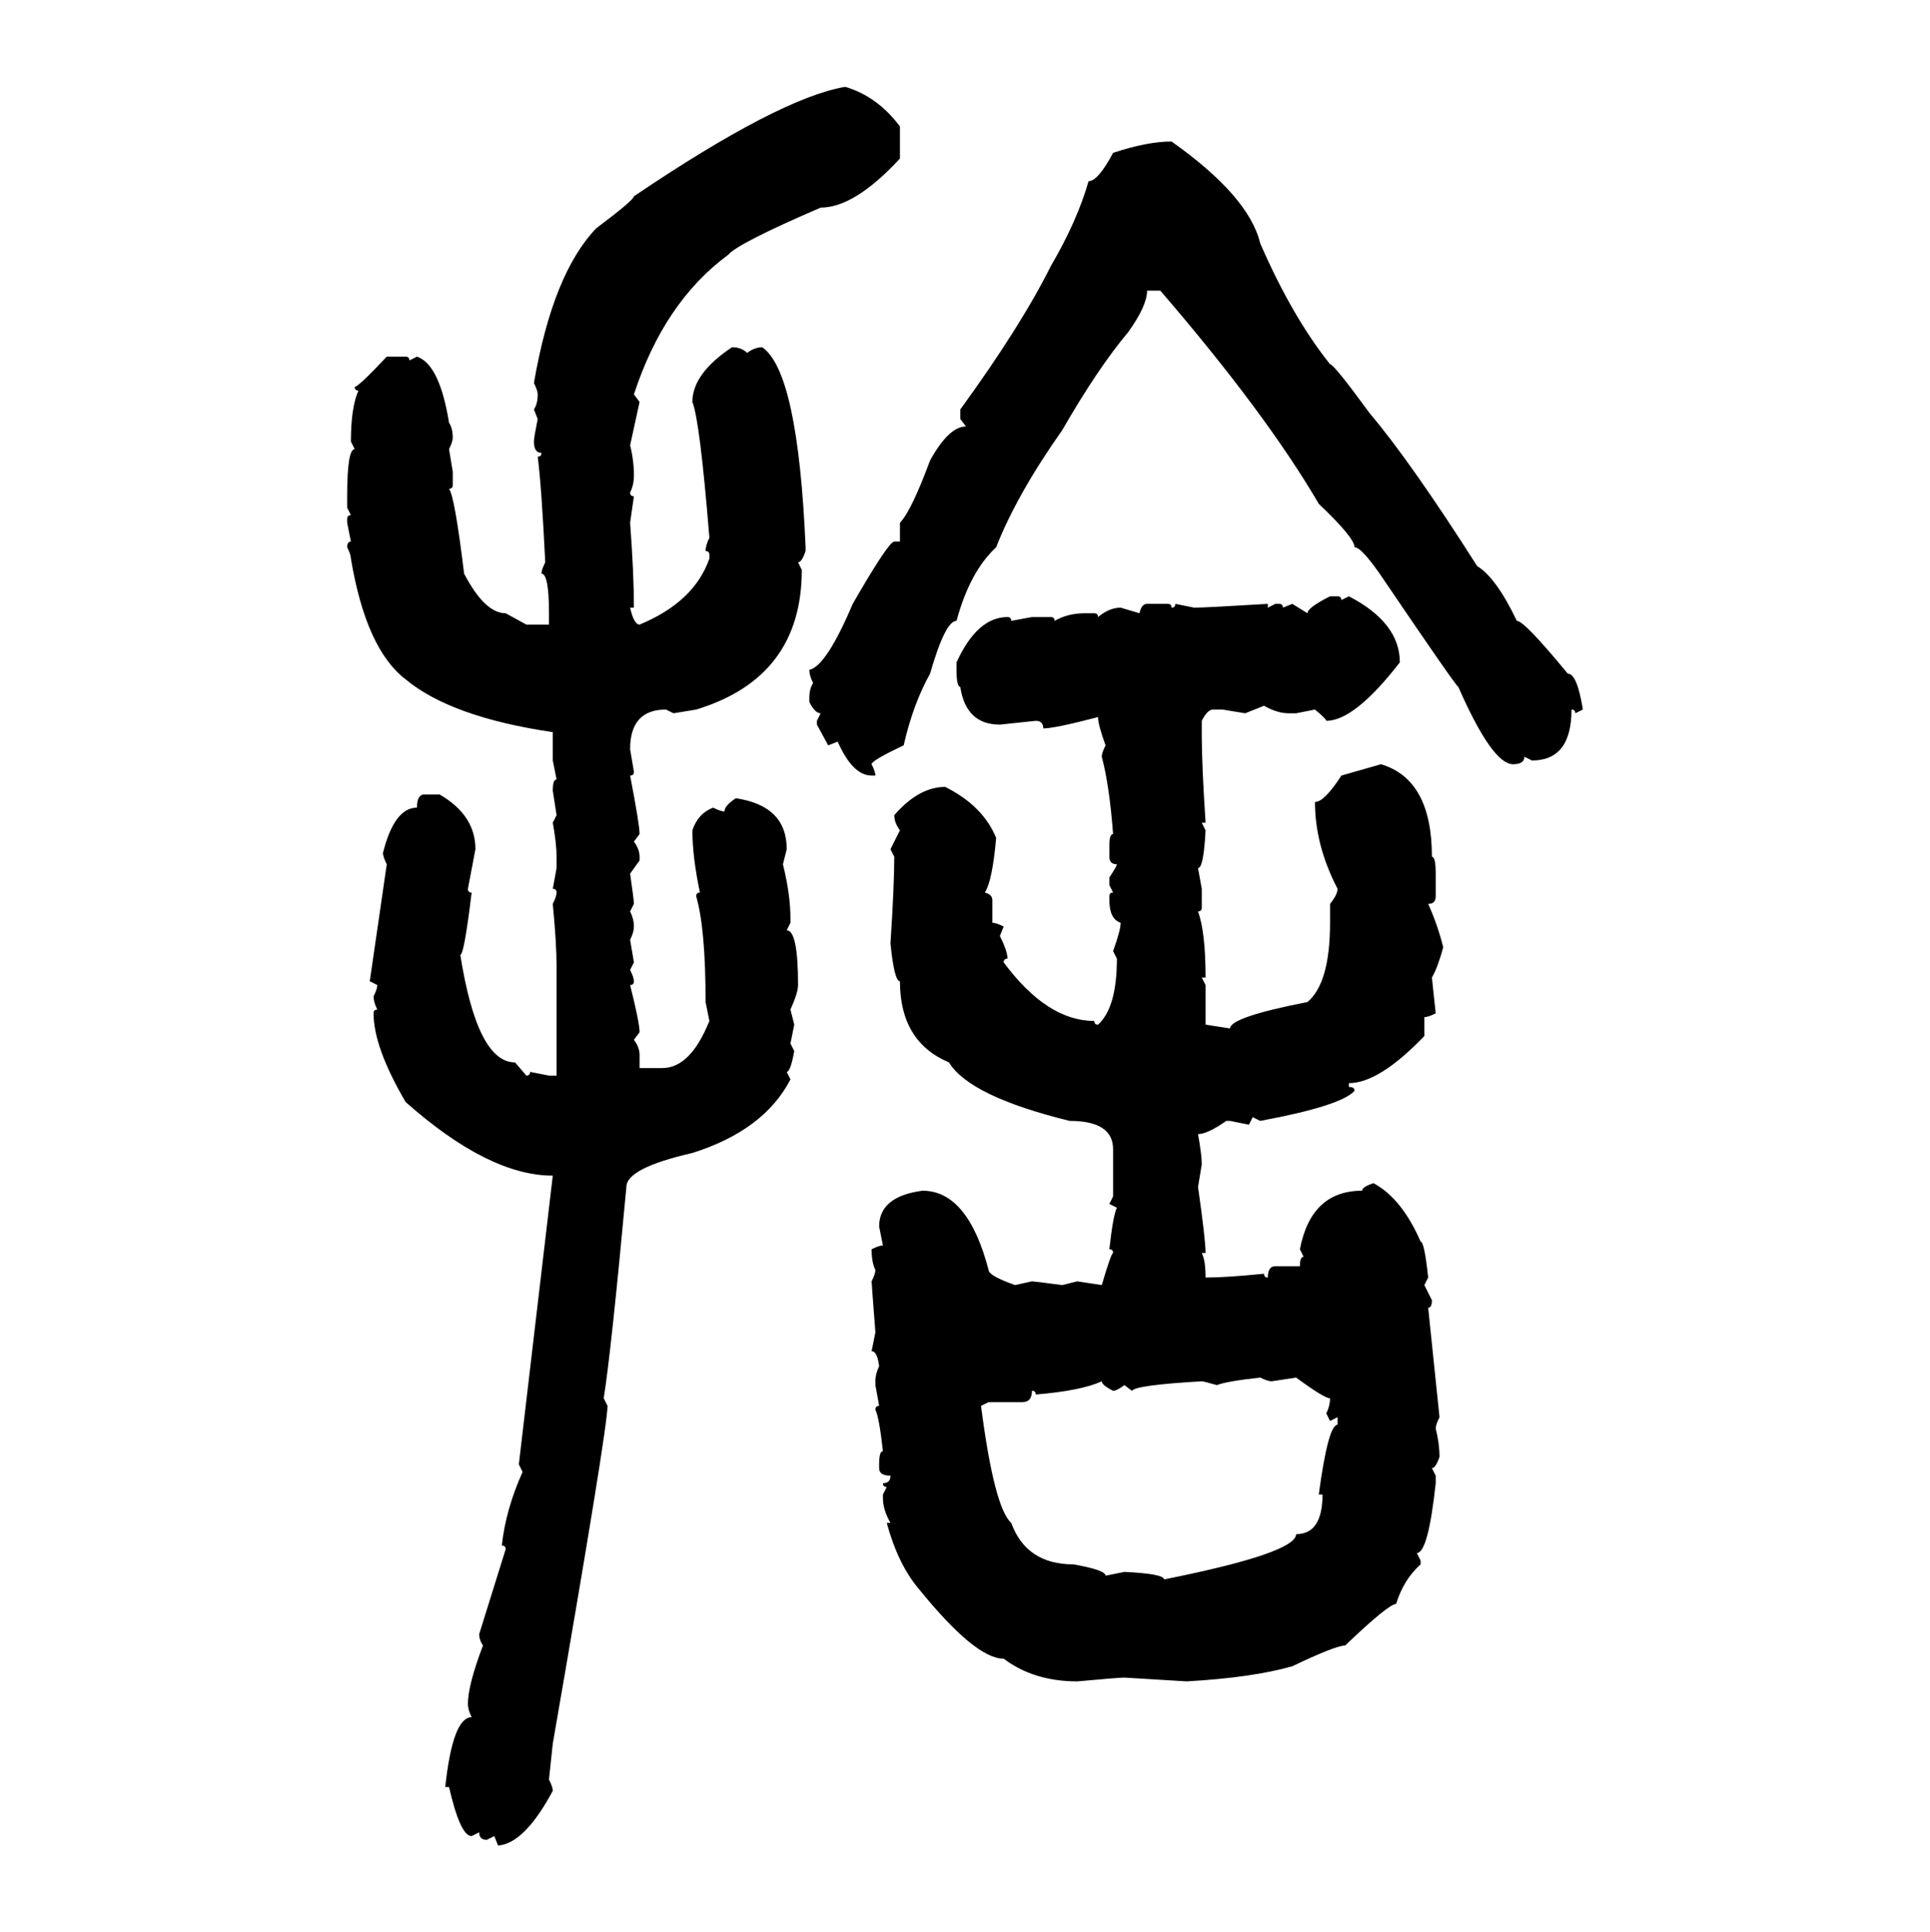 <svg xmlns="http://www.w3.org/2000/svg" xmlns:xlink="http://www.w3.org/1999/xlink" width="299.707" height="300"><path d="M131.25 13.48L131.25 13.48Q136.23 14.94 139.75 19.63L139.75 19.63L139.75 24.61Q132.71 32.23 127.44 32.23L127.44 32.23Q114.55 37.79 113.09 39.55L113.09 39.55Q103.13 46.88 98.44 61.23L98.44 61.23L99.32 62.40L97.85 69.14Q98.44 71.48 98.44 73.83L98.44 73.83Q98.44 75.29 97.85 76.46L97.85 76.46Q97.85 77.05 98.44 77.05L98.44 77.05L97.85 81.15Q98.44 89.06 98.44 94.34L98.44 94.34L97.85 94.34Q98.44 96.97 99.32 96.97L99.32 96.97Q107.81 93.46 110.16 86.72L110.16 86.72L110.16 86.13Q110.16 85.55 109.57 85.55L109.57 85.55Q109.57 84.67 110.16 83.50L110.16 83.50Q108.69 65.33 107.52 62.40L107.52 62.40Q107.52 58.01 113.67 53.91L113.67 53.91Q115.14 53.91 116.02 54.79L116.02 54.79Q117.19 53.91 118.36 53.91L118.36 53.91Q123.93 57.71 125.10 84.96L125.10 84.96L125.10 85.55Q124.51 87.30 123.93 87.30L123.93 87.30L124.51 88.48Q124.51 105.18 108.11 110.16L108.11 110.16L104.59 110.74L103.42 110.16Q97.85 110.16 97.85 116.31L97.85 116.31L98.44 119.82Q98.44 120.41 97.85 120.41L97.85 120.41Q99.32 128.03 99.32 129.49L99.32 129.49L98.44 130.66Q99.32 131.84 99.32 133.01L99.32 133.01L99.32 133.59L97.85 135.64Q98.44 139.75 98.44 140.33L98.44 140.33L97.85 141.50Q98.44 142.68 98.44 143.85L98.44 143.85Q98.44 144.73 97.85 145.90L97.85 145.90L98.44 149.41L97.85 150.59Q98.44 151.76 98.44 152.34L98.44 152.34Q98.44 152.93 97.85 152.93L97.85 152.93Q99.32 158.79 99.32 160.25L99.32 160.25L98.44 161.43Q99.32 162.60 99.32 163.77L99.32 163.77L99.32 165.82L102.83 165.82Q107.23 165.82 110.16 158.50L110.16 158.50L109.57 155.57Q109.57 144.14 108.11 139.16L108.11 139.16Q108.11 138.57 108.69 138.57L108.69 138.57Q107.52 133.01 107.52 128.91L107.52 128.91Q108.40 126.27 110.74 125.39L110.74 125.39Q111.91 125.98 112.50 125.98L112.50 125.98Q112.50 125.10 114.26 123.93L114.26 123.93Q122.17 125.10 122.17 131.84L122.17 131.84L121.58 134.18Q122.75 138.87 122.75 142.68L122.75 142.68L122.75 143.26L122.17 144.43Q123.93 144.43 123.93 152.93L123.93 152.93Q123.93 154.10 122.75 156.74L122.75 156.74L123.34 159.08L122.75 162.01L123.34 163.18Q122.75 166.41 122.17 166.41L122.17 166.41L122.75 167.58Q118.65 175.49 107.52 179.00L107.52 179.00Q97.27 181.35 97.27 184.28L97.27 184.28Q94.92 209.77 93.75 217.09L93.75 217.09L94.34 218.26Q94.34 221.78 85.84 270.70L85.84 270.70L85.25 276.27Q85.84 277.44 85.84 278.03L85.84 278.03Q81.45 286.23 77.34 286.52L77.34 286.52L76.76 285.06L75.59 285.64Q74.41 285.64 74.41 284.47L74.41 284.47L73.24 285.06Q71.48 285.06 69.73 277.44L69.73 277.44L69.14 277.44Q70.31 266.60 73.24 266.60L73.24 266.60Q72.66 265.43 72.66 264.55L72.66 264.55Q72.66 261.62 75 255.47L75 255.47Q74.41 254.59 74.41 253.71L74.41 253.71L78.52 240.53Q78.52 239.94 77.93 239.94L77.93 239.94Q78.52 234.38 81.15 228.52L81.15 228.52L80.57 227.34L85.84 182.52Q75.88 182.52 62.99 171.09L62.99 171.09Q58.01 162.60 58.01 157.32L58.01 157.32Q58.01 156.74 58.59 156.74L58.59 156.74Q58.01 155.57 58.01 154.69L58.01 154.69Q58.59 153.52 58.59 152.93L58.59 152.93L57.42 152.34L60.06 134.18Q59.47 133.01 59.47 132.42L59.47 132.42Q61.23 125.39 64.75 125.39L64.75 125.39Q64.75 123.34 65.92 123.34L65.92 123.34L68.26 123.34Q73.83 126.56 73.83 131.84L73.83 131.84L72.66 137.99Q72.66 138.57 73.24 138.57L73.24 138.57Q72.07 148.24 71.48 148.24L71.48 148.24Q74.12 164.94 79.98 164.94L79.98 164.94L81.74 166.99Q82.32 166.99 82.32 166.41L82.32 166.41L85.25 166.99L86.43 166.99L86.43 150Q86.43 146.48 85.84 140.33L85.84 140.33Q86.43 139.16 86.43 138.57L86.43 138.57Q86.43 137.99 85.84 137.99L85.84 137.99L86.43 134.77L86.43 133.01Q86.43 130.96 85.84 127.73L85.84 127.73L86.43 126.56L85.84 122.75Q85.84 121.00 86.43 121.00L86.43 121.00L85.84 118.07L85.84 113.67Q70.02 111.33 62.99 105.47L62.99 105.47Q56.84 100.78 54.49 86.72L54.49 86.72Q54.49 86.13 53.91 84.96L53.91 84.96Q53.91 84.08 54.49 84.08L54.49 84.08L53.91 81.15L53.91 80.57Q53.91 79.98 54.49 79.98L54.49 79.98L53.91 78.81L53.91 77.05Q53.91 69.73 55.08 69.73L55.08 69.73L54.49 68.55Q54.49 63.28 55.66 60.64L55.66 60.64Q55.08 60.64 55.08 60.06L55.08 60.06Q55.66 60.06 60.06 55.37L60.06 55.37L62.99 55.37Q63.57 55.37 63.57 55.96L63.57 55.96L64.75 55.37Q68.26 56.54 69.73 65.63L69.73 65.63Q70.31 66.50 70.31 67.97L70.31 67.97Q70.31 68.55 69.73 69.73L69.73 69.73L70.31 73.24L70.31 75.29Q70.31 75.88 69.73 75.88L69.73 75.88Q70.61 77.05 72.07 89.06L72.07 89.06Q75.29 95.21 78.52 95.21L78.52 95.21L81.74 96.97L85.25 96.97L85.25 95.21Q85.25 89.06 84.08 89.06L84.08 89.06Q84.08 88.48 84.67 87.30L84.67 87.30Q84.08 75.29 83.50 70.90L83.50 70.90Q84.08 70.90 84.08 70.31L84.08 70.31Q82.91 70.31 82.91 68.55L82.91 68.55Q82.91 67.97 83.50 65.04L83.50 65.04L82.91 63.57Q83.50 62.70 83.50 61.23L83.50 61.23Q83.50 60.64 82.91 59.47L82.91 59.47Q85.84 42.48 92.58 35.45L92.58 35.45Q98.44 31.05 98.44 30.47L98.44 30.47Q121.00 15.23 131.25 13.48ZM181.93 21.97L181.93 21.97Q193.95 30.47 195.70 37.79L195.70 37.79Q200.68 49.22 206.54 56.54L206.54 56.54Q207.13 56.54 212.70 64.16L212.70 64.16Q219.14 71.78 229.39 87.89L229.39 87.89Q232.32 89.65 235.55 96.39L235.55 96.39Q236.72 96.39 243.46 104.59L243.46 104.59Q244.92 104.59 245.80 110.16L245.80 110.16L244.63 110.74Q244.63 110.16 244.04 110.16L244.04 110.16Q244.04 118.07 237.89 118.07L237.89 118.07L236.72 117.48Q236.72 118.65 234.96 118.65L234.96 118.65Q231.74 118.65 226.46 106.64L226.46 106.64Q226.17 106.64 215.04 90.23L215.04 90.23Q211.52 84.96 210.35 84.96L210.35 84.96Q210.35 83.50 204.79 78.22L204.79 78.22Q196.58 64.16 180.18 45.12L180.18 45.12L178.13 45.12Q178.13 47.46 175.20 51.56L175.20 51.56Q170.51 57.13 164.94 66.80L164.94 66.80Q157.91 76.76 154.69 84.96L154.69 84.96Q150.59 88.77 148.54 96.39L148.54 96.39Q146.78 96.39 144.43 104.59L144.43 104.59Q141.80 109.28 140.33 115.72L140.33 115.72Q135.35 118.07 135.35 118.65L135.35 118.65Q135.94 119.82 135.94 120.41L135.94 120.41L135.35 120.41Q132.42 120.41 130.08 115.14L130.08 115.14L128.61 115.72L126.86 112.50L126.86 111.91L127.44 110.74Q126.56 110.74 125.68 108.98L125.68 108.98L125.68 108.40Q125.68 106.93 126.27 106.05L126.27 106.05Q125.68 104.88 125.68 104.00L125.68 104.00Q128.32 103.42 132.42 93.75L132.42 93.75Q137.99 84.08 138.87 84.08L138.87 84.08L139.75 84.08L139.75 81.15Q141.50 79.39 144.43 71.48L144.43 71.48Q147.36 66.21 150 66.21L150 66.21L149.12 65.04L149.12 63.57Q158.50 50.68 163.18 41.31L163.18 41.31Q167.29 34.28 169.04 28.13L169.04 28.13Q170.51 28.13 172.85 23.73L172.85 23.73Q178.13 21.97 181.93 21.97ZM206.54 92.58L206.54 92.58L207.71 92.58Q208.30 92.58 208.30 93.16L208.30 93.16L209.47 92.58Q217.38 96.68 217.38 102.83L217.38 102.83Q210.35 111.91 205.96 111.91L205.96 111.91Q205.96 111.62 204.20 110.16L204.20 110.16L201.27 110.74L200.10 110.74Q198.34 110.74 196.29 109.57L196.29 109.57L193.36 110.74L189.84 110.16L188.38 110.16Q187.50 110.16 186.62 111.91L186.62 111.91L186.62 114.26Q186.62 118.65 187.21 127.73L187.21 127.73L186.62 127.73L187.21 128.91Q186.91 134.77 186.04 134.77L186.04 134.77L186.62 137.99L186.62 140.92Q186.62 141.50 186.04 141.50L186.04 141.50Q187.21 144.73 187.21 151.76L187.21 151.76L186.62 151.76L187.21 152.93L187.21 159.08L191.02 159.67Q191.02 157.91 203.03 155.57L203.03 155.57Q206.54 152.64 206.54 143.26L206.54 143.26L206.54 140.33Q207.71 138.87 207.71 137.99L207.71 137.99Q204.20 131.25 204.20 124.51L204.20 124.51Q205.66 124.51 208.30 120.41L208.30 120.41L214.45 118.65Q222.36 121.00 222.36 133.01L222.36 133.01Q222.95 133.01 222.95 135.64L222.95 135.64L222.95 139.16Q222.95 140.33 221.78 140.33L221.78 140.33Q223.24 143.55 224.12 147.07L224.12 147.07Q223.24 150.29 222.36 151.76L222.36 151.76L222.95 157.32Q221.78 157.91 221.19 157.91L221.19 157.91L221.19 160.84Q214.16 168.16 209.47 168.16L209.47 168.16L209.47 168.75Q210.35 168.75 210.35 169.34L210.35 169.34Q208.30 171.68 195.70 174.02L195.70 174.02L194.53 173.44L193.95 174.61L191.02 174.02L190.43 174.02Q187.50 176.07 186.04 176.07L186.04 176.07Q186.62 179.30 186.62 180.76L186.62 180.76L186.04 184.28Q187.21 192.48 187.21 194.53L187.21 194.53L186.62 194.53Q187.21 195.70 187.21 198.34L187.21 198.34Q190.43 198.34 196.29 197.75L196.29 197.75Q196.29 198.34 196.88 198.34L196.88 198.34Q196.88 196.58 198.05 196.58L198.05 196.58L201.86 196.58Q201.86 195.12 202.44 195.12L202.44 195.12L201.86 193.95Q203.61 184.86 211.52 184.86L211.52 184.86Q211.52 184.28 213.28 183.69L213.28 183.69Q217.68 186.04 220.61 192.77L220.61 192.77Q221.19 192.77 221.78 198.34L221.78 198.34L221.19 199.51L222.36 201.86Q222.36 203.03 221.78 203.03L221.78 203.03L223.54 220.02Q222.95 221.19 222.95 221.78L222.95 221.78Q223.54 224.12 223.54 226.17L223.54 226.17Q222.95 227.93 222.36 227.93L222.36 227.93L222.95 229.10L222.95 230.27Q221.78 241.11 220.02 241.11L220.02 241.11L220.61 242.29L220.61 242.87Q217.97 245.21 216.80 249.02L216.80 249.02Q215.63 249.02 208.89 255.47L208.89 255.47Q207.42 255.47 200.68 258.69L200.68 258.69Q194.53 260.45 184.28 261.04L184.28 261.04L174.61 260.45Q173.73 260.45 167.29 261.04L167.29 261.04Q160.55 261.04 155.86 257.52L155.86 257.52Q151.46 257.52 142.68 246.68L142.68 246.68Q139.45 242.87 137.70 236.43L137.70 236.43L138.28 236.43Q137.11 234.38 137.11 232.62L137.11 232.62L137.11 232.03L137.70 230.86Q137.11 230.86 137.11 230.27L137.11 230.27Q138.28 230.27 138.28 229.10L138.28 229.10Q136.52 229.10 136.52 227.93L136.52 227.93L136.52 227.34Q136.52 225.29 137.11 225.29L137.11 225.29Q136.52 220.02 135.94 218.85L135.94 218.85Q135.94 218.26 136.52 218.26L136.52 218.26L135.94 215.04L135.94 214.45Q135.94 213.28 136.52 212.11L136.52 212.11Q136.23 209.77 135.35 209.77L135.35 209.77L135.94 206.84Q135.35 199.22 135.35 198.93L135.35 198.93Q135.94 197.75 135.94 197.17L135.94 197.17Q135.35 196.00 135.35 193.95L135.35 193.95Q136.52 193.36 137.11 193.36L137.11 193.36L136.52 190.43Q136.52 185.74 143.26 184.86L143.26 184.86Q150.29 184.86 153.52 197.17L153.52 197.17Q153.52 198.05 157.62 199.51L157.62 199.51L160.25 198.93Q160.55 198.93 164.94 199.51L164.94 199.51L167.29 198.93L171.09 199.51Q172.56 194.53 172.85 194.53L172.85 194.53Q172.85 193.95 172.27 193.95L172.27 193.95Q172.85 188.67 173.44 187.50L173.44 187.50L172.27 186.91L172.85 185.74L172.85 178.42Q172.85 174.02 166.11 174.02L166.11 174.02Q150.59 170.21 147.36 164.94L147.36 164.94Q139.75 161.72 139.75 152.34L139.75 152.34Q138.87 152.34 138.28 146.48L138.28 146.48Q138.87 137.40 138.87 133.01L138.87 133.01L138.28 131.84L139.75 128.91Q138.87 127.73 138.87 126.56L138.87 126.56Q142.68 122.17 146.78 122.17L146.78 122.17Q152.64 125.10 154.69 130.08L154.69 130.08Q154.10 136.82 152.93 138.57L152.93 138.57Q154.10 138.87 154.10 139.75L154.10 139.75L154.10 143.26Q154.69 143.26 155.86 143.85L155.86 143.85L155.27 145.31Q156.45 147.66 156.45 148.83L156.45 148.83Q155.86 148.83 155.86 149.41L155.86 149.41Q162.60 158.50 169.92 158.50L169.92 158.50Q169.92 159.08 170.51 159.08L170.51 159.08Q173.44 156.45 173.44 148.83L173.44 148.83L172.85 147.66Q174.02 144.43 174.02 143.26L174.02 143.26Q172.27 142.68 172.27 139.75L172.27 139.75L172.27 139.16Q172.27 138.57 172.85 138.57L172.85 138.57L172.27 137.40L172.27 136.23Q173.44 134.47 173.44 134.18L173.44 134.18Q172.27 134.18 172.27 133.01L172.27 133.01L172.27 131.25Q172.27 129.49 172.85 129.49L172.85 129.49Q172.27 121.88 171.09 117.48L171.09 117.48Q171.09 116.89 171.68 115.72L171.68 115.72Q170.51 112.50 170.51 111.33L170.51 111.33Q163.77 113.09 162.01 113.09L162.01 113.09Q162.01 111.91 160.84 111.91L160.84 111.91L155.27 112.50Q150 112.50 149.12 106.64L149.12 106.64Q148.54 106.64 148.54 104.00L148.54 104.00L148.54 102.83Q151.76 95.80 156.45 95.80L156.45 95.80Q157.03 95.80 157.03 96.39L157.03 96.39L160.25 95.80L163.18 95.80Q163.77 95.80 163.77 96.39L163.77 96.39Q165.82 95.21 168.46 95.21L168.46 95.21L169.92 95.21Q170.51 95.21 170.51 95.80L170.51 95.80Q172.27 94.34 174.02 94.34L174.02 94.34L176.95 95.21Q177.25 93.75 178.13 93.75L178.13 93.75L181.35 93.75Q181.93 93.75 181.93 94.34L181.93 94.34Q182.52 94.34 182.52 93.75L182.52 93.75L185.45 94.34Q187.21 94.34 196.88 93.75L196.88 93.75L196.88 94.34L198.05 93.75L198.63 93.75Q199.22 93.75 199.22 94.34L199.22 94.34L200.68 93.75L203.03 95.21Q203.03 94.34 206.54 92.58ZM188.96 215.04L188.96 215.04Q186.91 214.45 186.62 214.45L186.62 214.45Q176.37 215.04 175.78 215.92L175.78 215.92L174.61 215.04Q173.44 215.92 172.85 215.92L172.85 215.92Q171.09 215.04 171.09 214.45L171.09 214.45Q167.87 215.92 160.84 216.50L160.84 216.50Q160.84 215.92 160.25 215.92L160.25 215.92Q160.25 217.68 158.79 217.68L158.79 217.68L153.52 217.68L152.34 218.26Q154.39 234.08 157.03 236.43L157.03 236.43Q159.38 242.87 166.70 242.87L166.70 242.87Q171.68 243.75 171.68 244.63L171.68 244.63L174.61 244.04Q180.76 244.34 180.76 245.21L180.76 245.21Q201.27 241.11 201.27 238.18L201.27 238.18Q205.37 238.18 205.37 232.03L205.37 232.03L204.79 232.03Q206.25 221.19 207.71 221.19L207.71 221.19L207.71 220.02L206.54 220.61L205.96 219.43Q206.54 218.26 206.54 217.09L206.54 217.09Q205.66 217.09 201.27 213.87L201.27 213.87L197.46 214.45Q196.88 214.45 195.70 213.87L195.70 213.87Q190.43 214.45 188.96 215.04Z"/></svg>